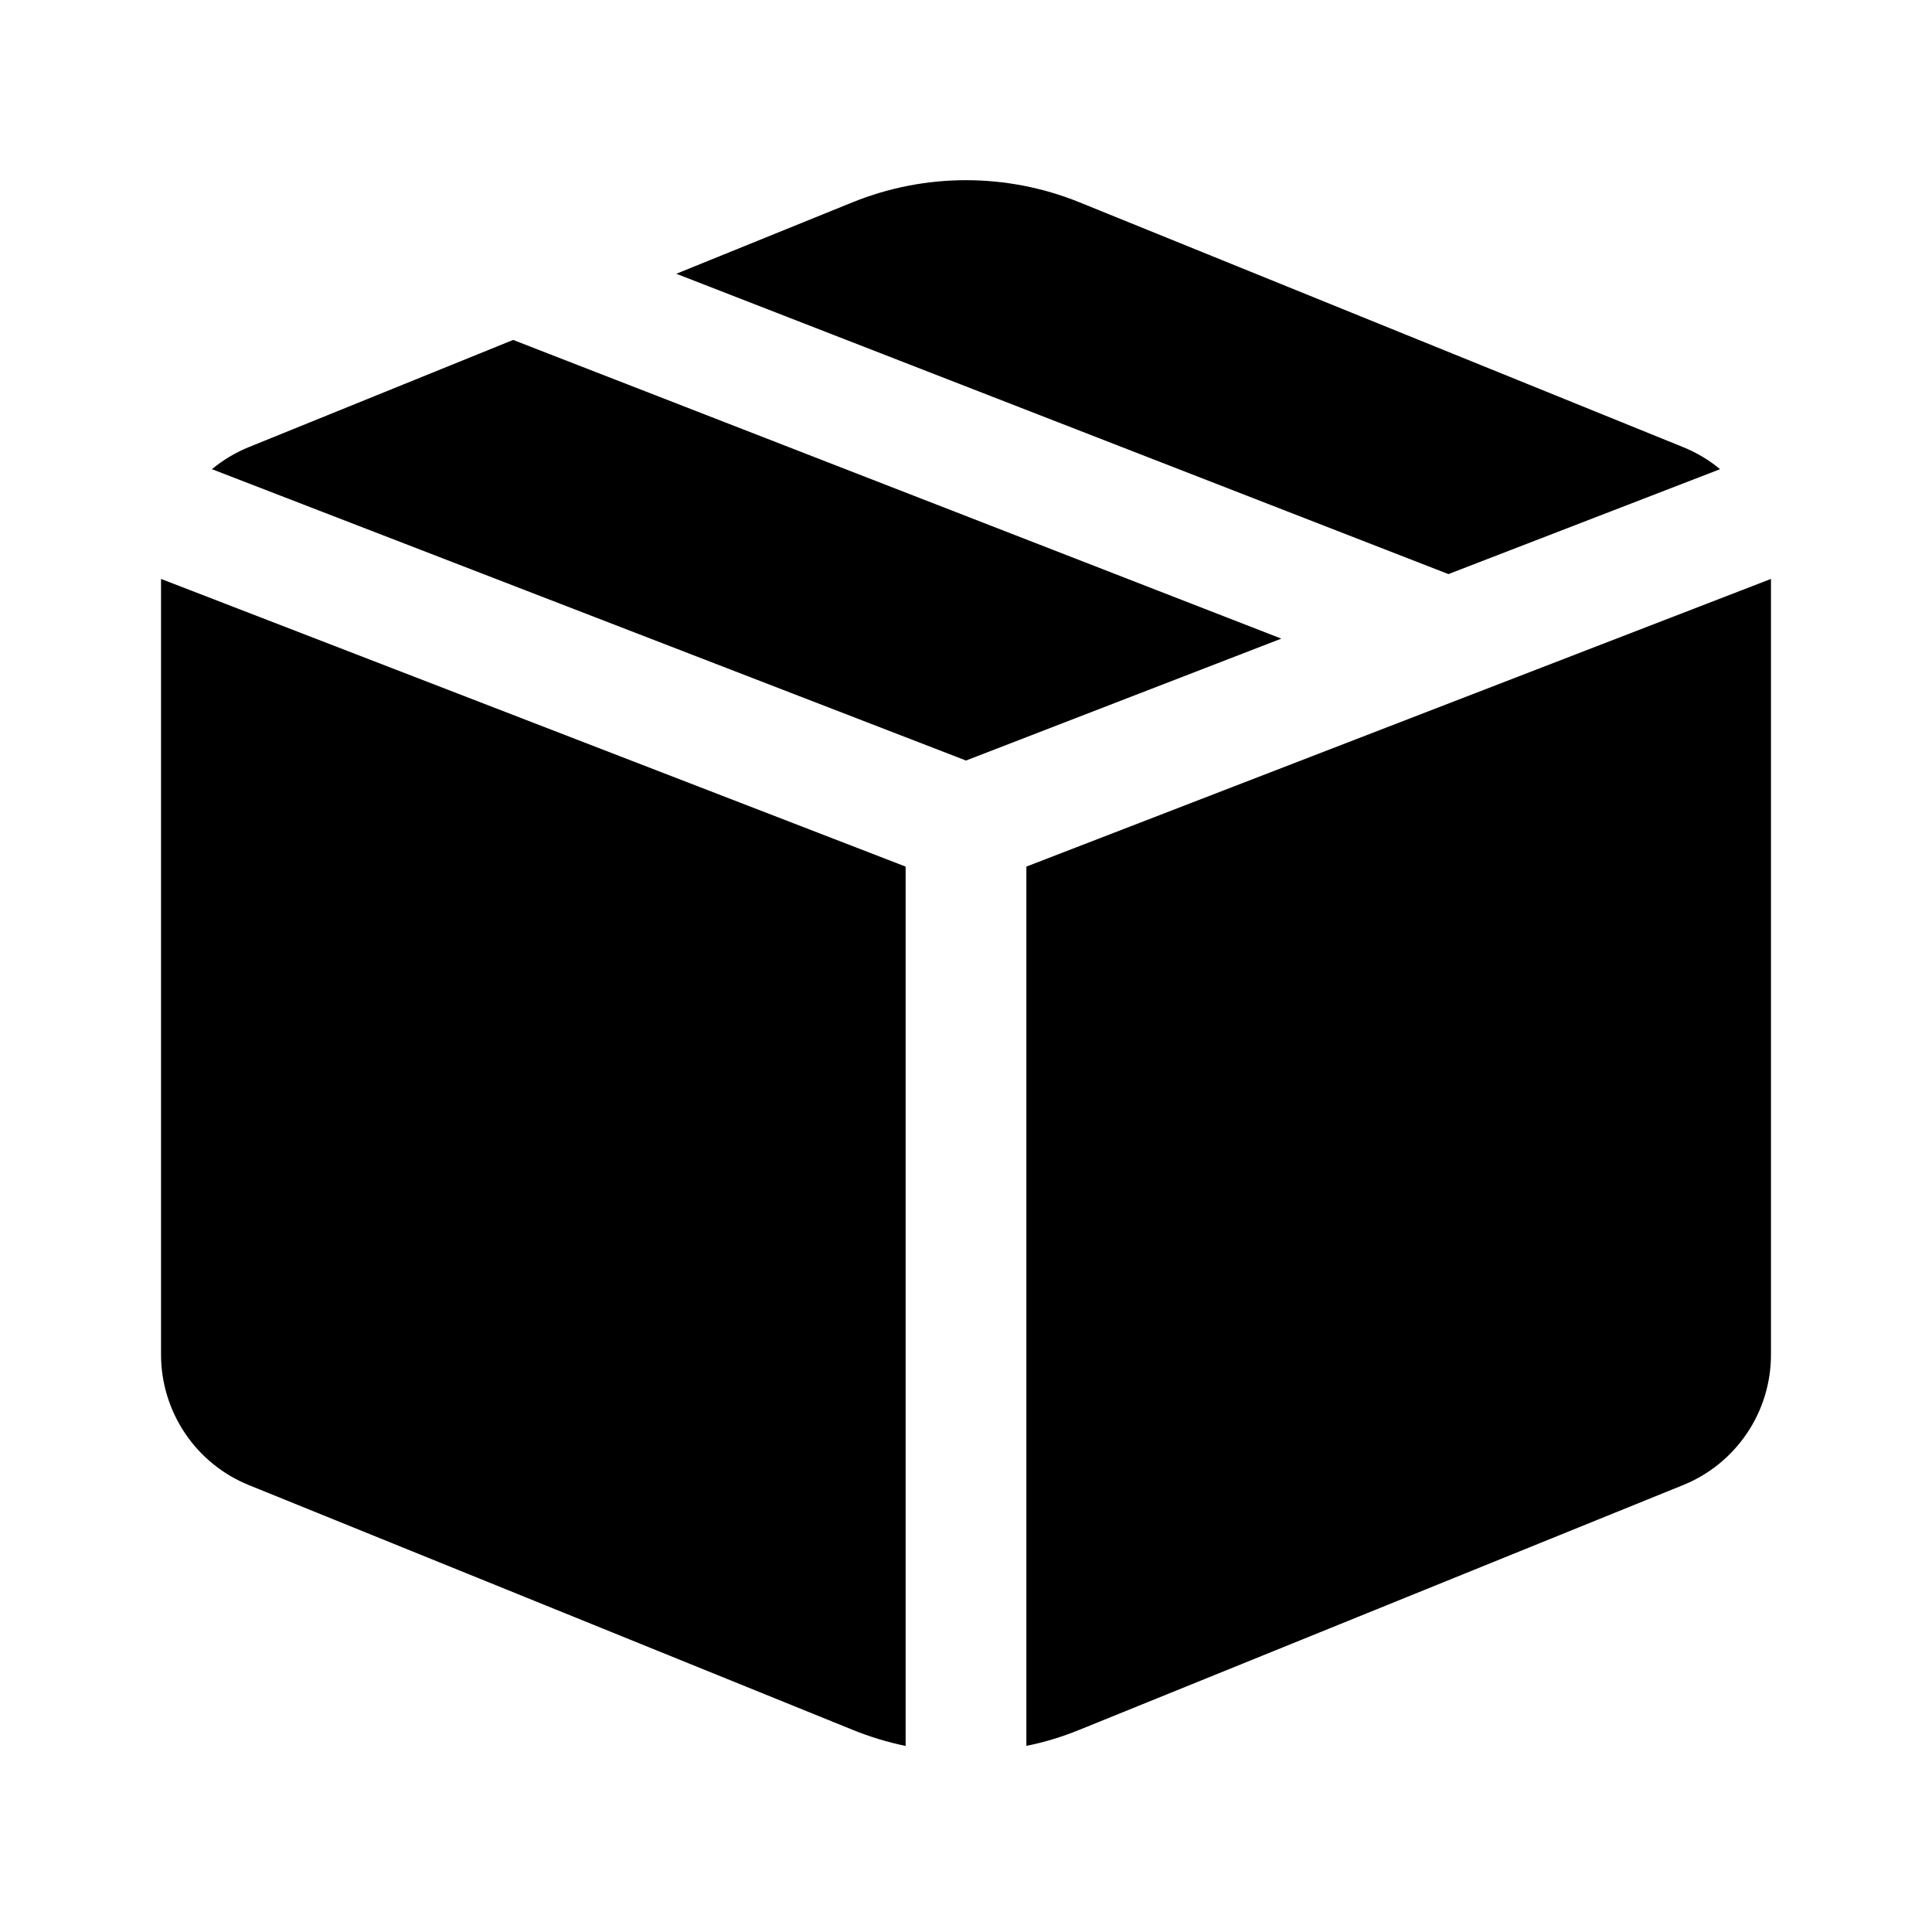 <svg width="20" height="20" viewBox="0 0 20 20" fill="none" xmlns="http://www.w3.org/2000/svg">
<path d="M11.174 2.094C10.421 1.789 9.579 1.789 8.826 2.094L7.001 2.834L14.994 5.943L17.806 4.857C17.691 4.761 17.561 4.684 17.422 4.628L11.174 2.094ZM18.333 5.993L10.625 8.971V18.073C10.812 18.036 10.995 17.98 11.174 17.907L17.422 15.374C17.692 15.265 17.922 15.078 18.084 14.838C18.247 14.597 18.333 14.313 18.333 14.023V5.993V5.993ZM9.375 18.073V8.971L1.667 5.993V14.023C1.667 14.314 1.754 14.597 1.916 14.838C2.078 15.079 2.308 15.265 2.577 15.374L8.826 17.907C9.005 17.98 9.188 18.035 9.375 18.074V18.073ZM2.194 4.857L10 7.873L13.264 6.611L5.312 3.519L2.577 4.628C2.436 4.685 2.307 4.763 2.194 4.857Z" fill="black"/>
</svg>
